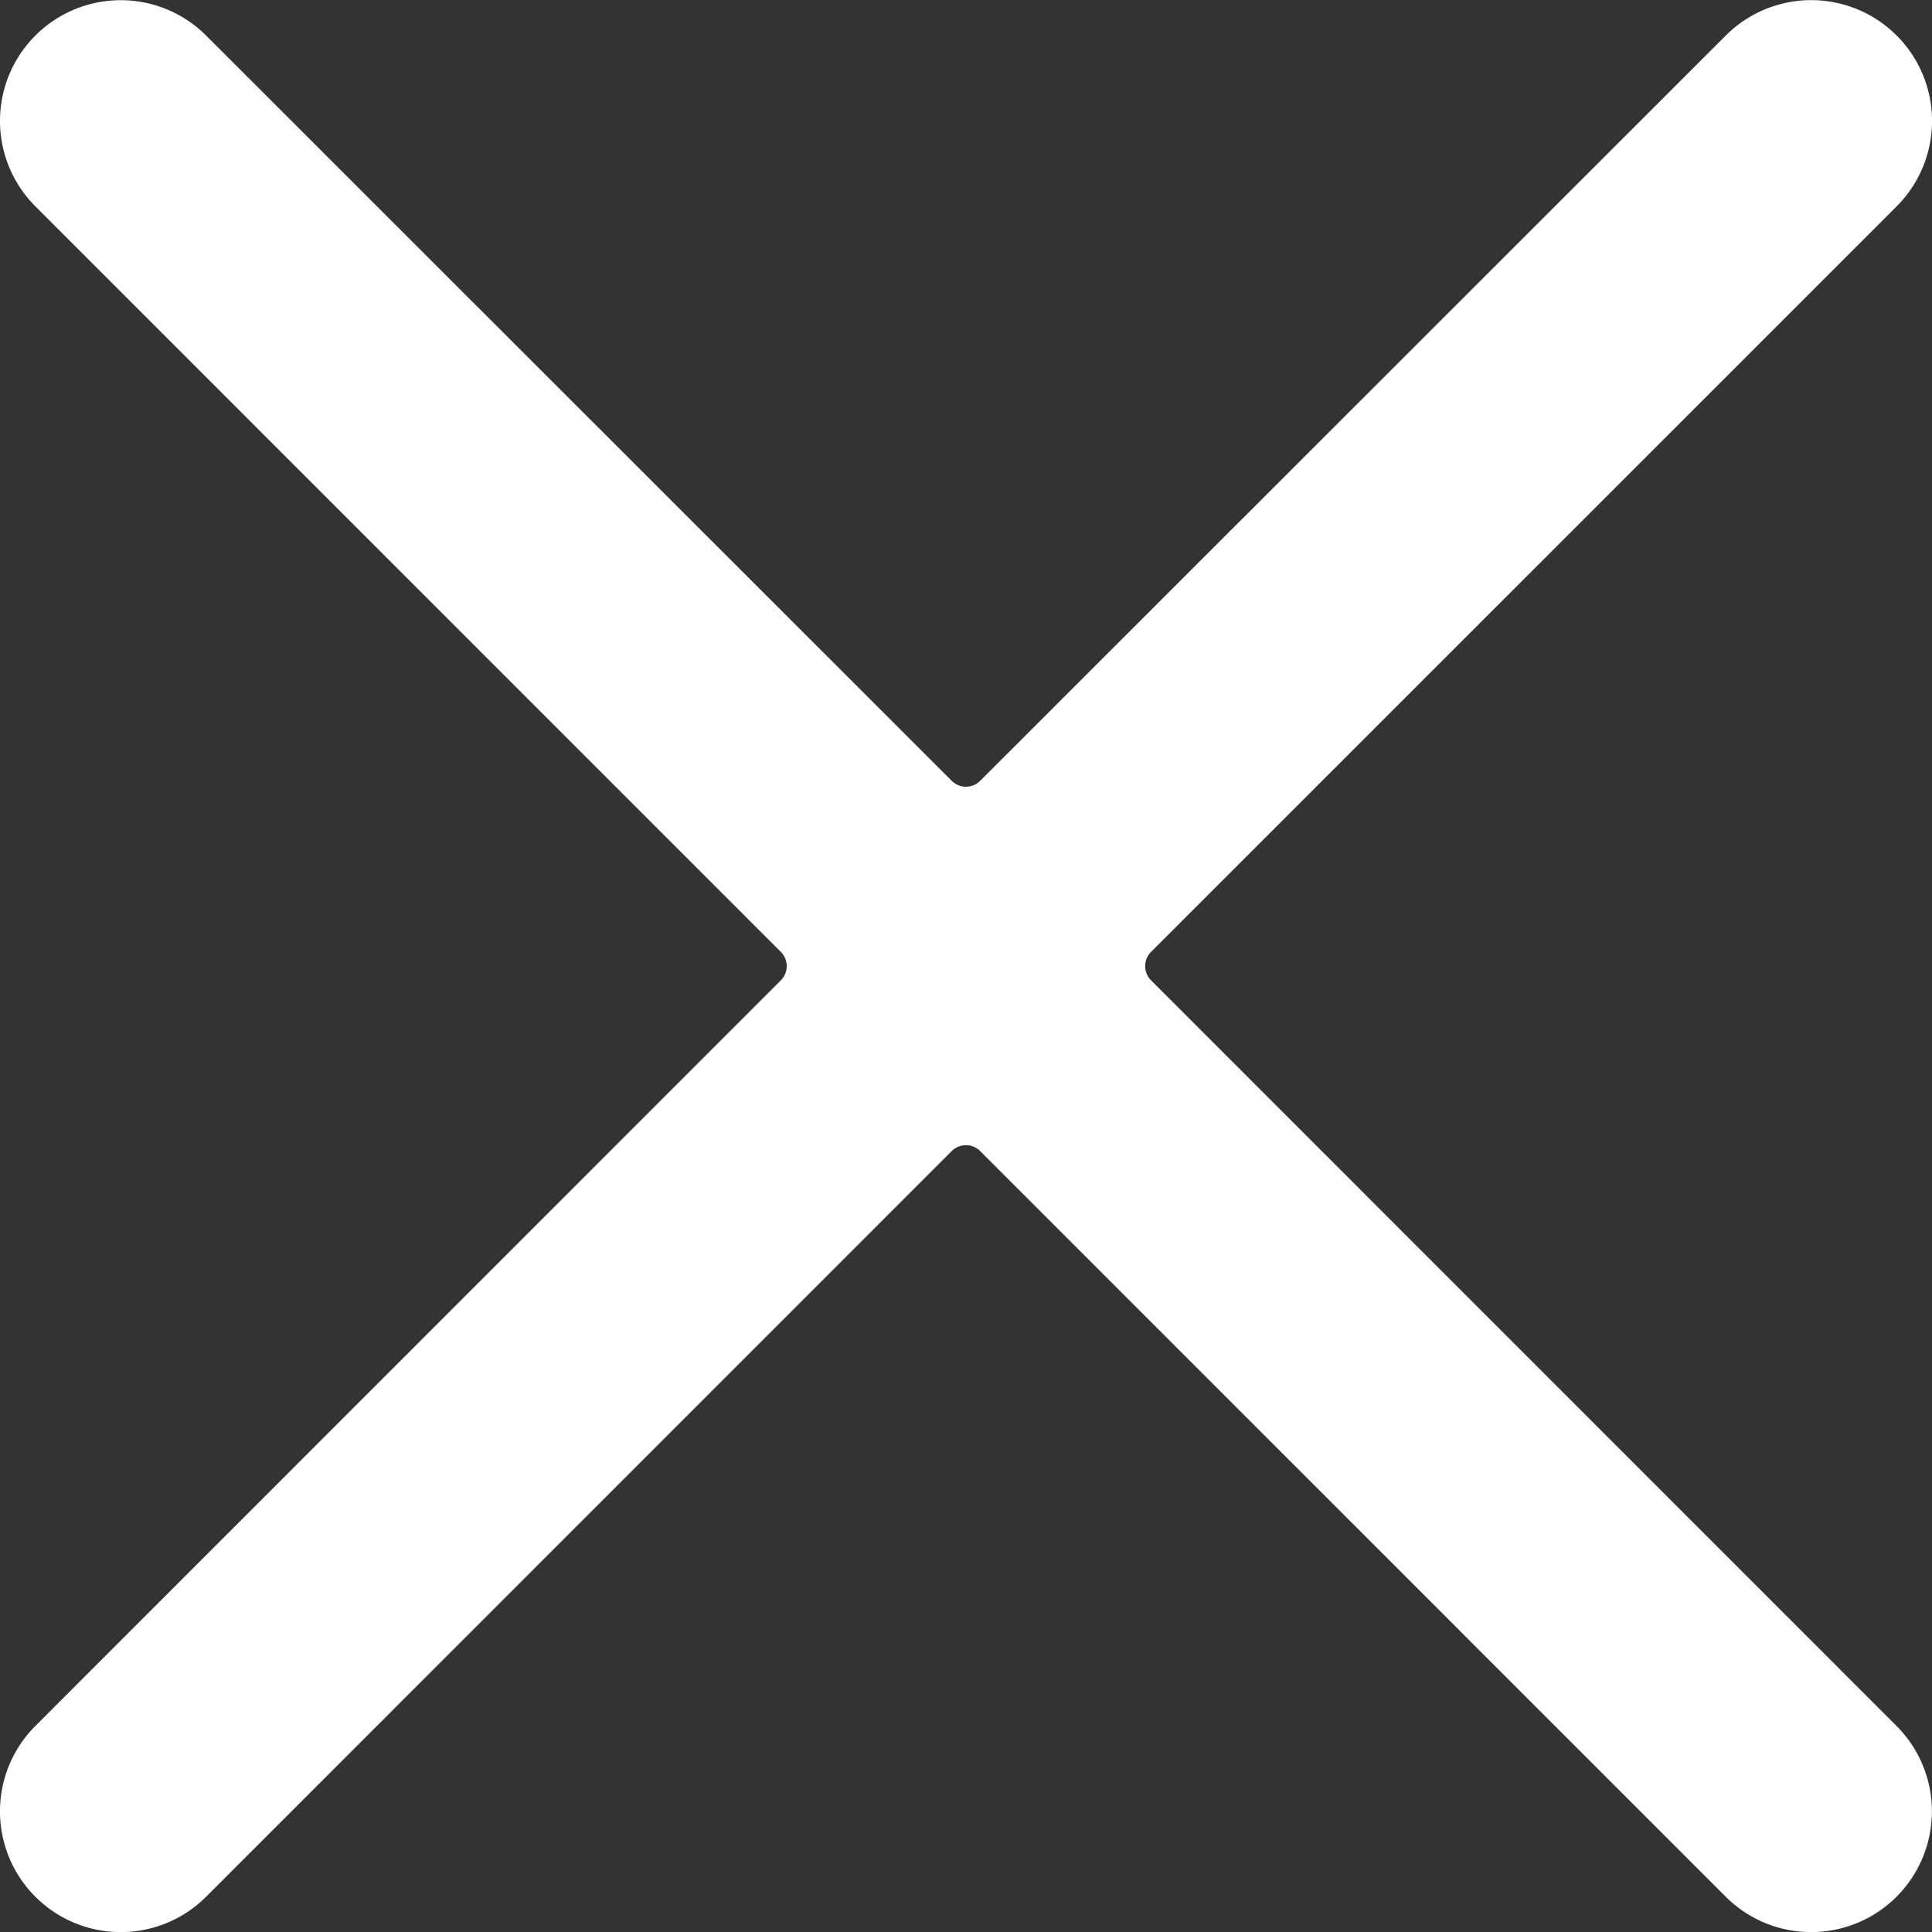 <svg xmlns="http://www.w3.org/2000/svg" version="1.1" xmlns:xlink="http://www.w3.org/1999/xlink" xmlns:svgjs="http://svgjs.com/svgjs" viewBox="0 0 140 140" width="140" height="140"><rect x="0" y="0" width="140" height="140" fill="#333333" stroke="none"/><g transform="matrix(5.833,0,0,5.833,0,0)"><path d="M14.3,12.179a.25.25,0,0,1,0-.354l9.263-9.262A1.5,1.5,0,0,0,21.439.442L12.177,9.7a.25.25,0,0,1-.354,0L2.561.442A1.5,1.5,0,0,0,.439,2.563L9.7,11.825a.25.25,0,0,1,0,.354L.439,21.442a1.5,1.5,0,0,0,2.122,2.121L11.823,14.3a.25.25,0,0,1,.354,0l9.262,9.263a1.5,1.5,0,0,0,2.122-2.121Z" fill="#ffffff" stroke="none" stroke-linecap="round" stroke-linejoin="round" stroke-width="0"></path></g></svg>